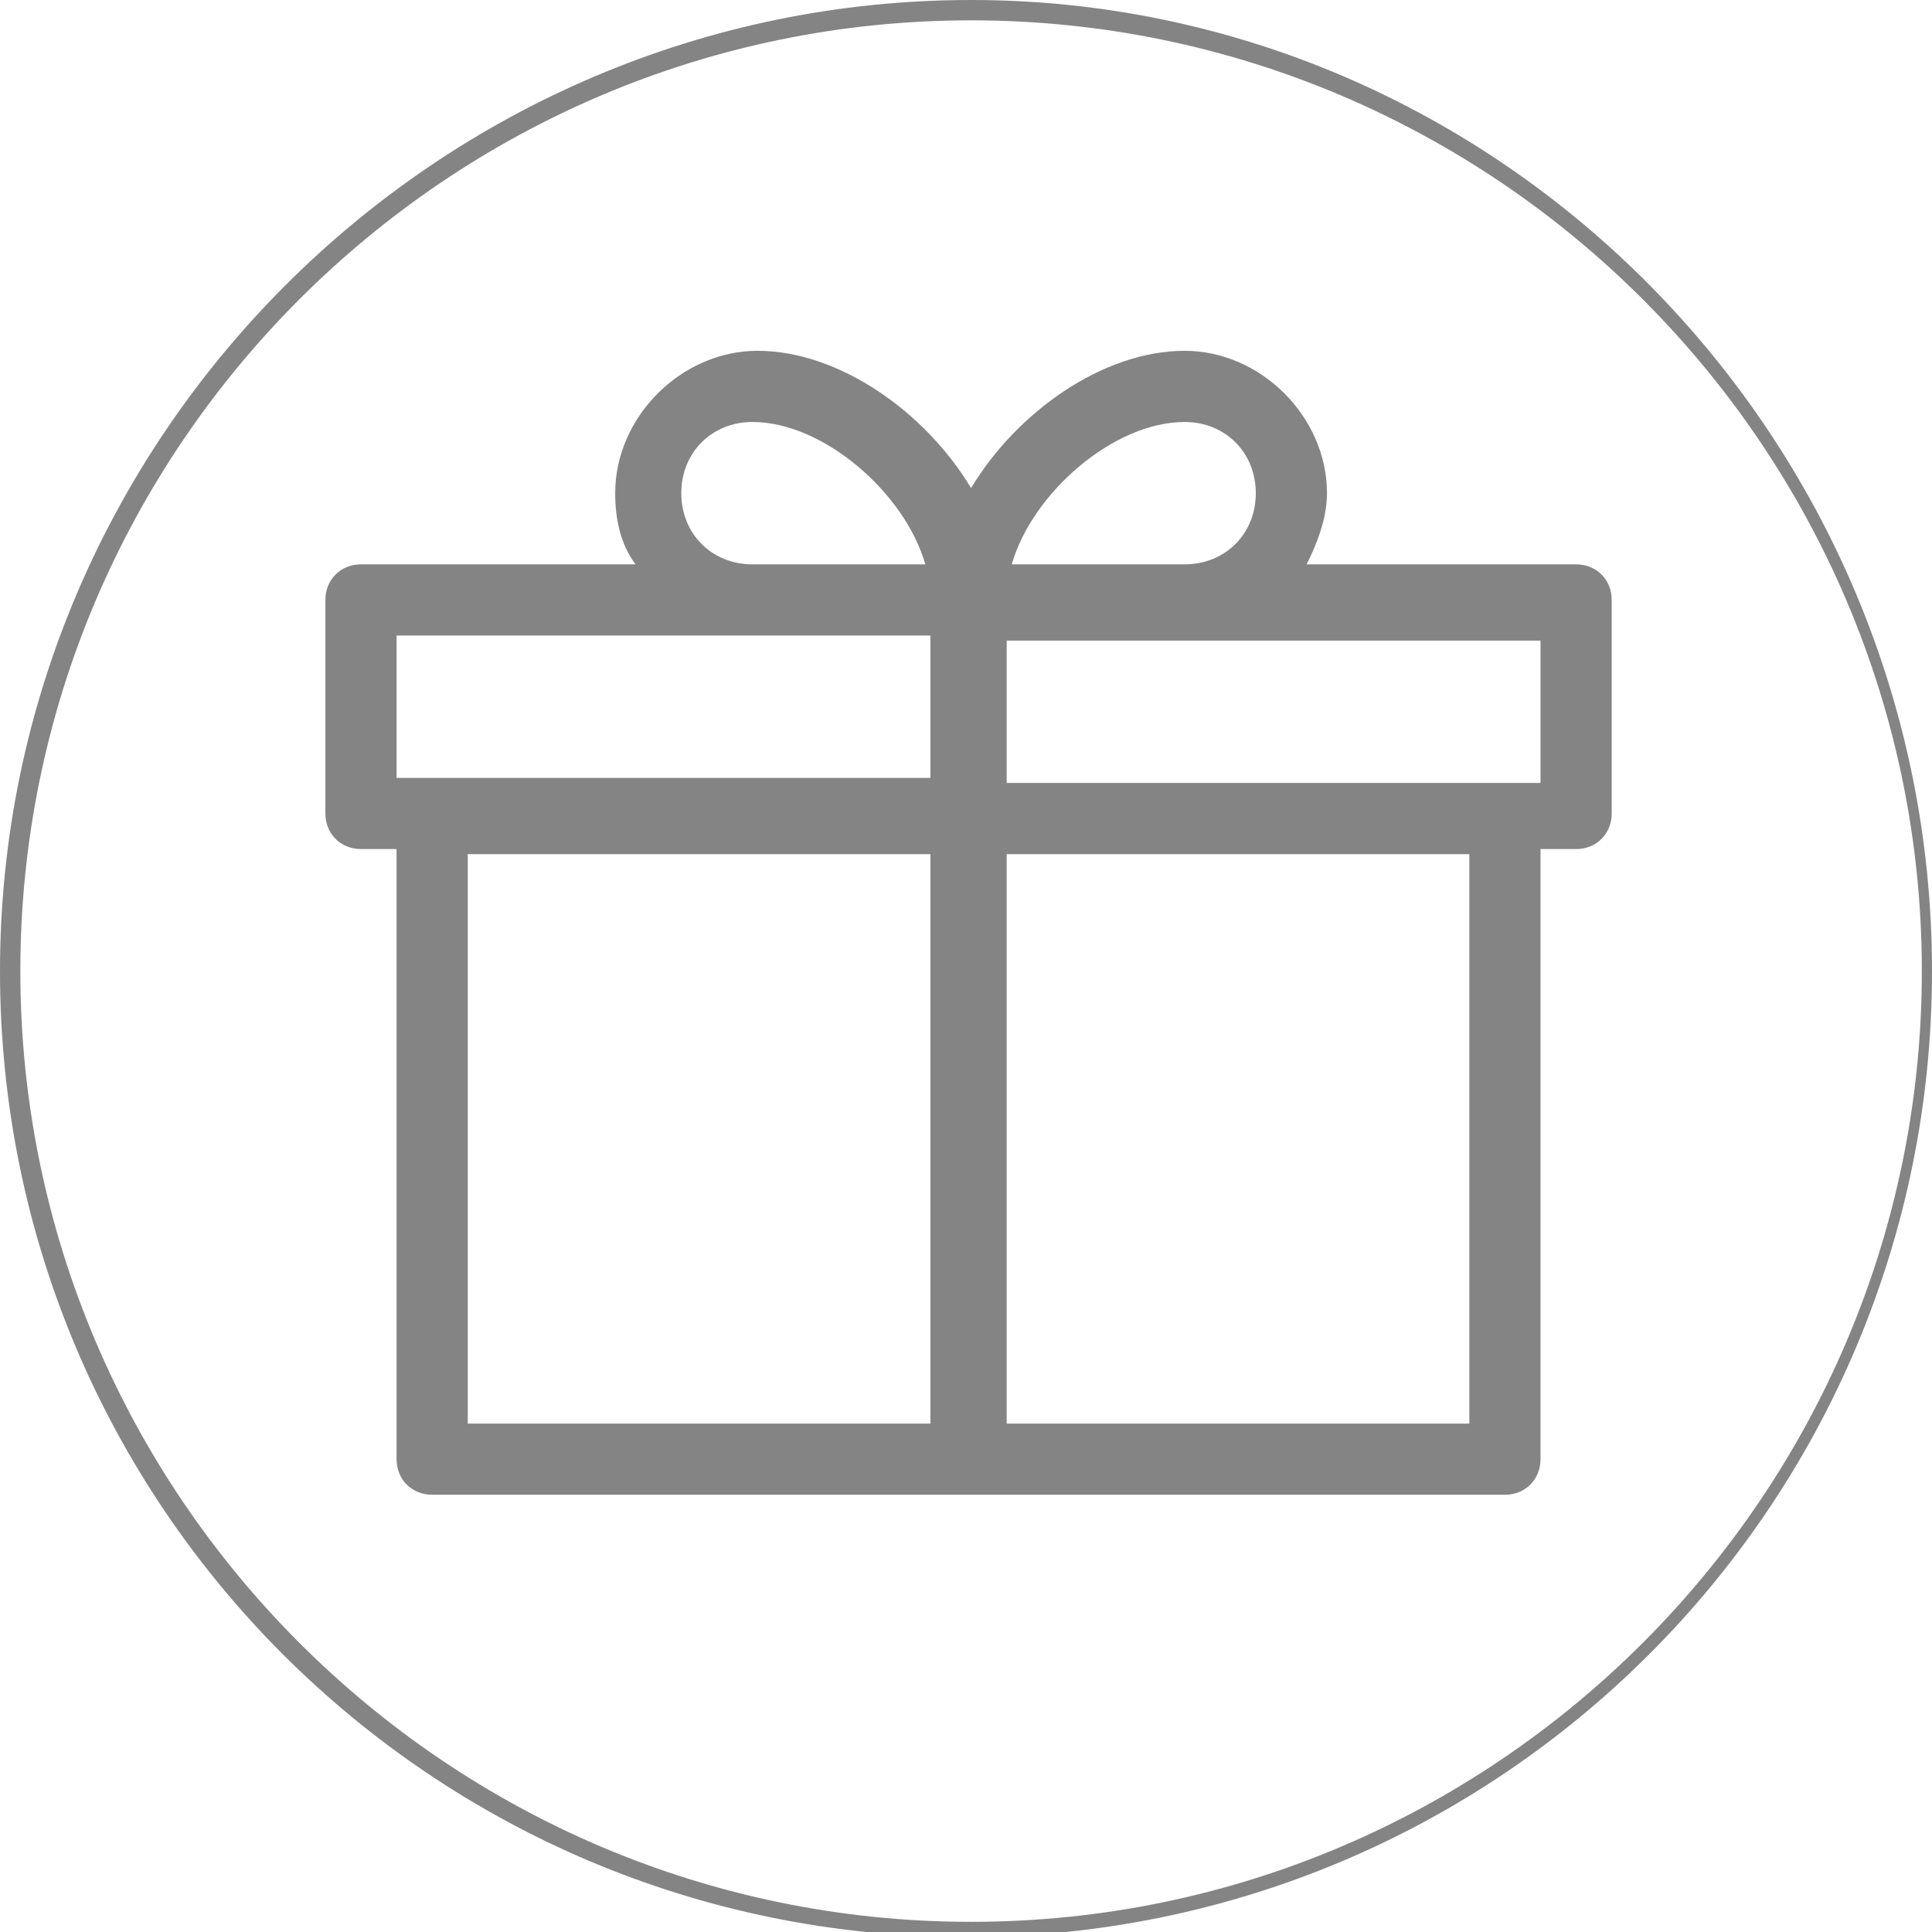 <?xml version="1.0" encoding="utf-8"?>
<!-- Generator: Adobe Illustrator 26.2.1, SVG Export Plug-In . SVG Version: 6.00 Build 0)  -->
<svg version="1.1" id="Livello_1" xmlns="http://www.w3.org/2000/svg" xmlns:xlink="http://www.w3.org/1999/xlink" x="0px" y="0px"
	 viewBox="0 0 38 38" style="enable-background:new 0 0 38 38;" xml:space="preserve">
<style type="text/css">
	.st0{fill:#848484;}
</style>
<g>
	<path class="st0" d="M31,11.1h-5.3c0.2-0.4,0.4-0.9,0.4-1.4c0-1.5-1.3-2.8-2.8-2.8c-1.6,0-3.3,1.2-4.2,2.7
		c-0.9-1.5-2.6-2.7-4.2-2.7c-1.5,0-2.8,1.3-2.8,2.8c0,0.5,0.1,1,0.4,1.4H7.1c-0.4,0-0.7,0.3-0.7,0.7v4.2c0,0.4,0.3,0.7,0.7,0.7h0.7
		v12c0,0.4,0.3,0.7,0.7,0.7h21.1c0.4,0,0.7-0.3,0.7-0.7v-12H31c0.4,0,0.7-0.3,0.7-0.7v-4.2C31.7,11.4,31.4,11.1,31,11.1L31,11.1z
		 M23.3,8.3c0.8,0,1.4,0.6,1.4,1.4c0,0.8-0.6,1.4-1.4,1.4h-3.4C20.3,9.7,21.9,8.3,23.3,8.3z M13.4,9.7c0-0.8,0.6-1.4,1.4-1.4
		c1.4,0,3,1.4,3.4,2.8h-3.4C14,11.1,13.4,10.5,13.4,9.7z M7.8,12.5h10.5v2.8H7.8V12.5z M9.2,16.8h9.1V28H9.2V16.8z M28.9,28h-9.1
		V16.8h9.1L28.9,28L28.9,28z M30.3,15.4H19.8v-2.8h10.5V15.4z"/>
	<g>
		<path class="st0" d="M19.1,0.4c10.3,0,18.7,8.4,18.7,18.7c0,10.3-8.4,18.7-18.7,18.7c-10.3,0-18.7-8.4-18.7-18.7
			C0.4,8.8,8.8,0.4,19.1,0.4 M19.1,0C8.6,0,0,8.6,0,19.1c0,10.5,8.5,19,19,19c10.5,0,19-8.5,19-19C38,8.6,29.5,0,19.1,0L19.1,0z"/>
	</g>
</g>
</svg>
